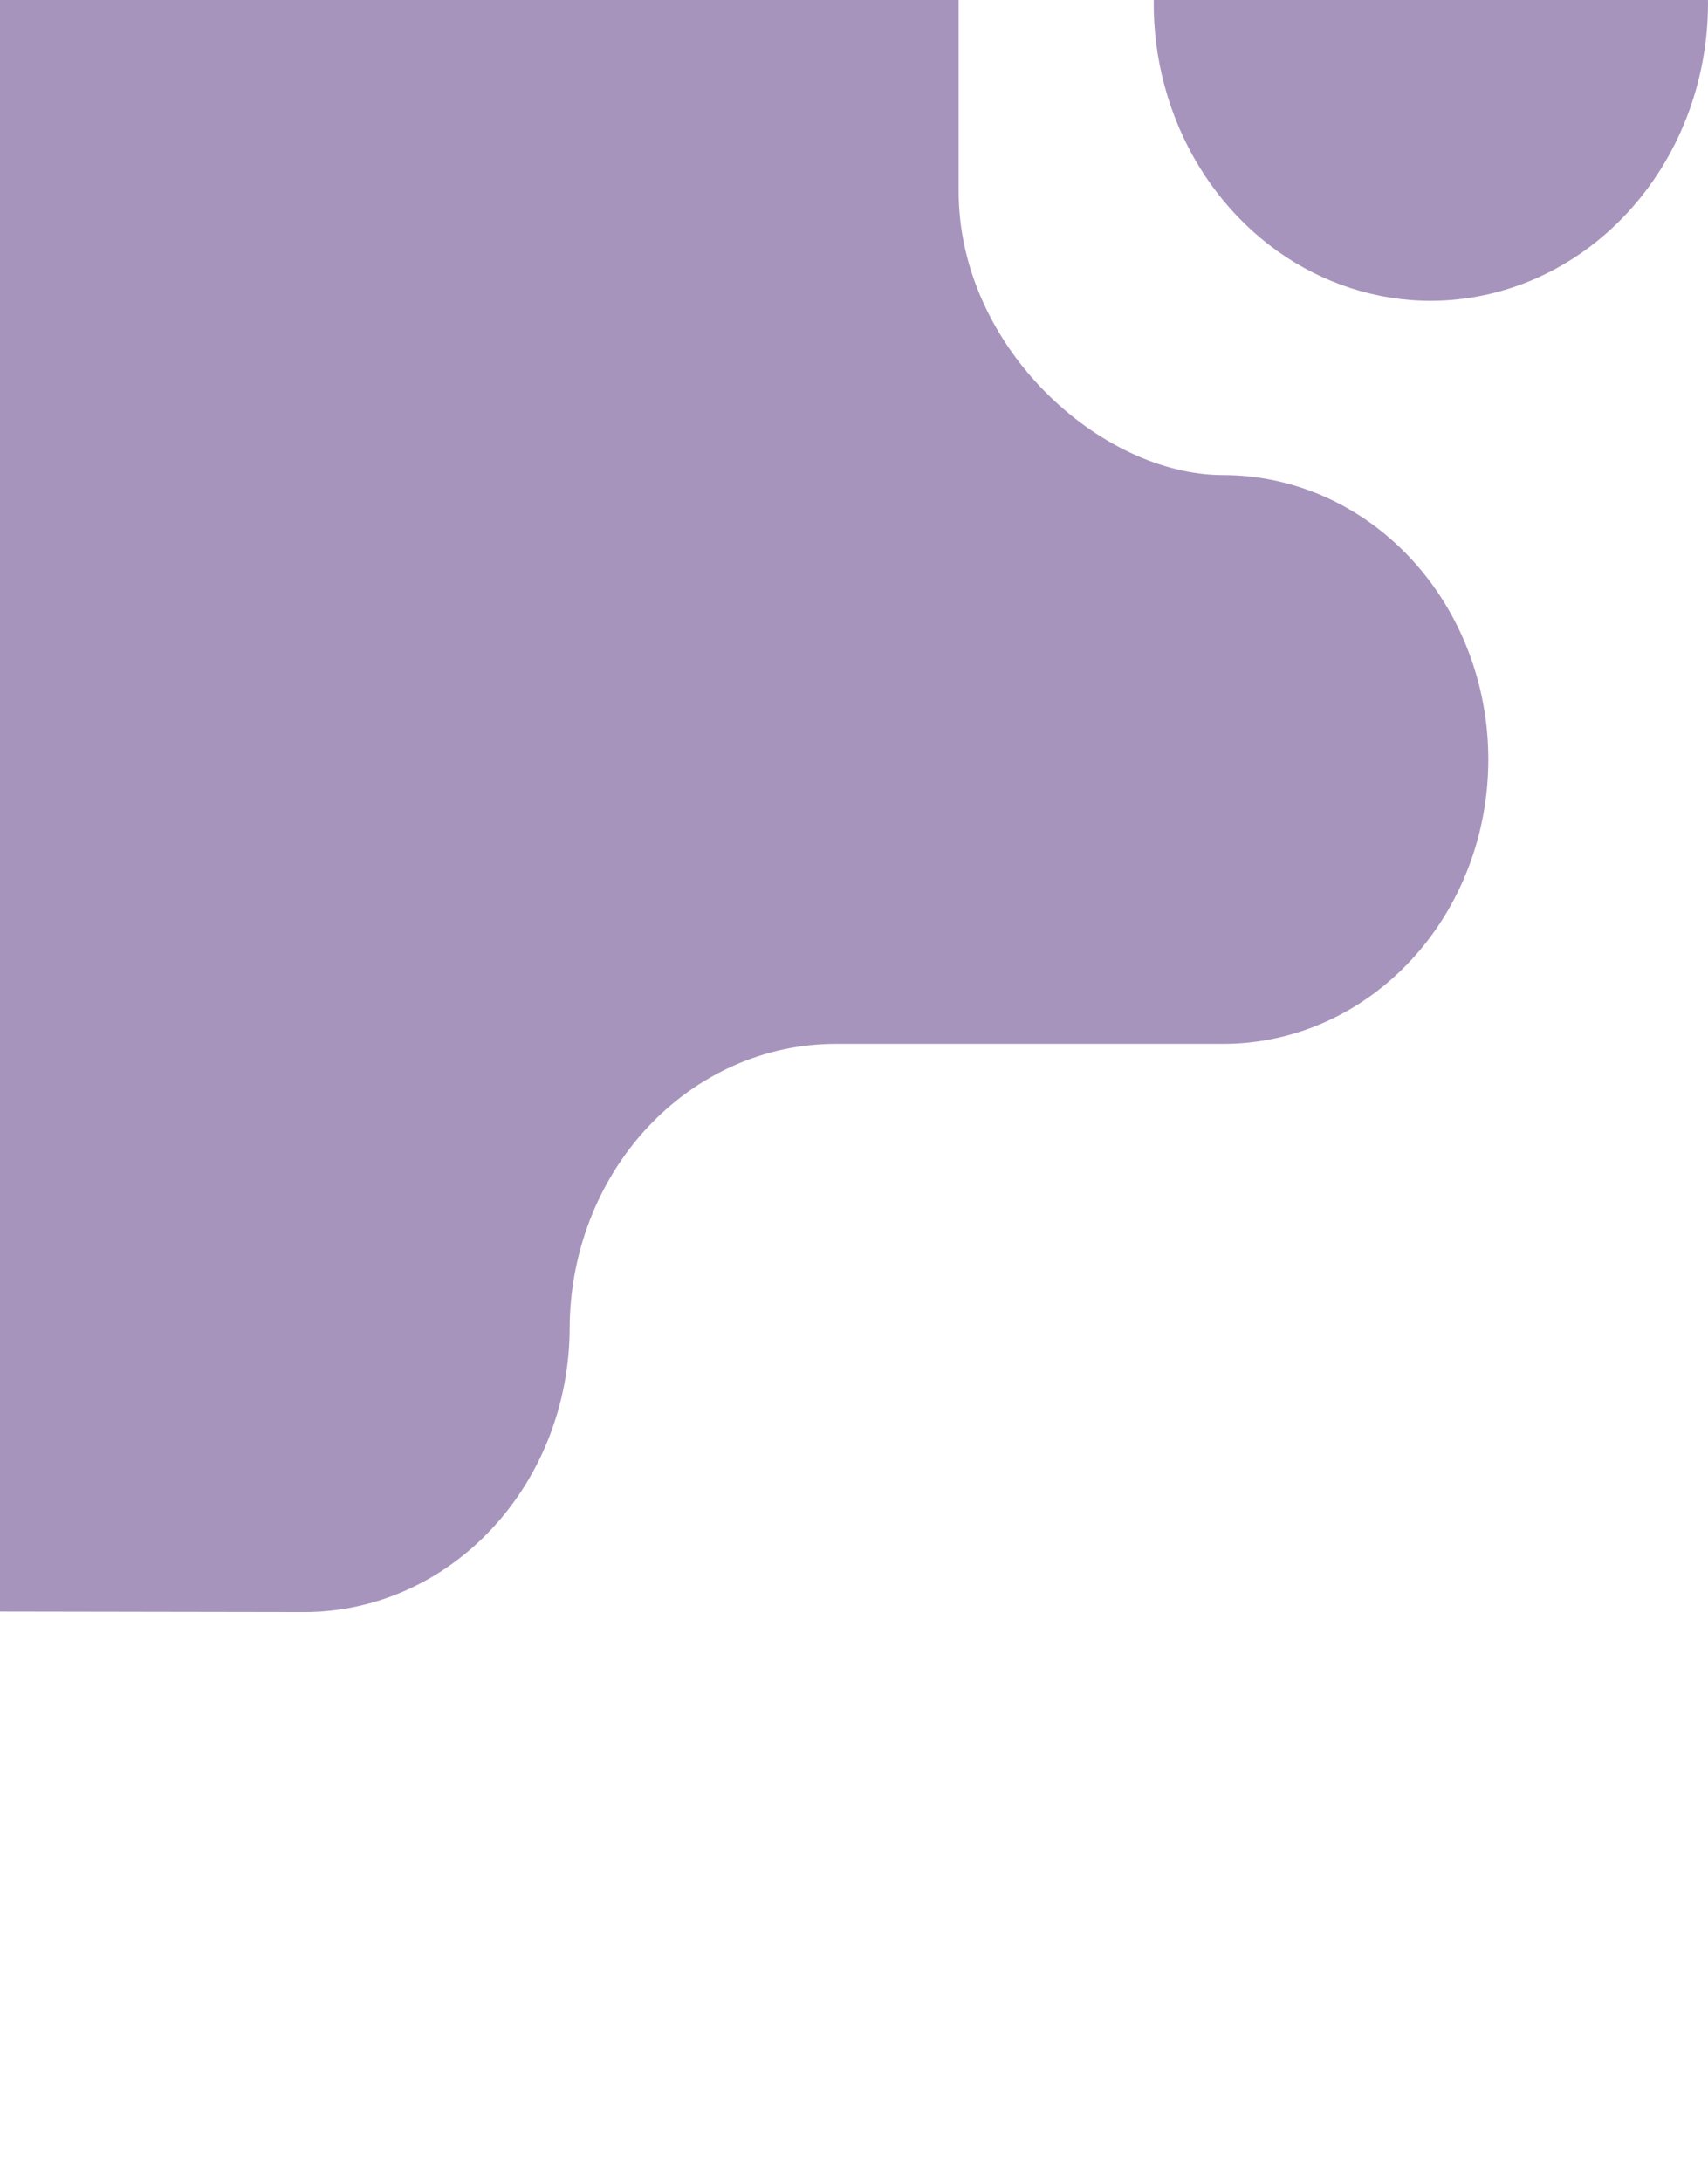 <svg xmlns="http://www.w3.org/2000/svg" width="577" height="737" viewBox="0 0 577 737" fill="none"><path opacity="0.5" d="M577 1.317C577.029 -18.561 571.561 -38.001 561.286 -54.542C551.012 -71.084 536.394 -83.983 519.282 -91.607C502.17 -99.231 483.335 -101.237 465.161 -97.371C446.986 -93.504 430.289 -83.94 417.184 -69.888C404.079 -55.836 395.155 -37.928 391.542 -18.432C387.928 1.064 389.788 21.272 396.885 39.633C403.983 57.995 415.999 73.684 431.412 84.715C446.825 95.747 464.943 101.624 483.472 101.603C508.247 101.529 531.989 90.941 549.513 72.151C567.037 53.362 576.918 27.896 577 1.317ZM-181.643 640.511C-181.643 593.643 -155.39 544.111 -108.134 544.111L102.85 544.463C126.564 544.446 149.305 534.35 166.097 516.386C182.888 498.421 192.362 474.052 192.443 448.611C192.516 423.149 201.98 398.753 218.768 380.754C235.555 362.756 258.302 352.618 282.035 352.556L413.257 352.556C437.003 352.556 459.775 342.437 476.566 324.424C493.356 306.411 502.789 281.98 502.789 256.505C502.789 231.031 493.356 206.6 476.566 188.587C459.775 170.573 437.003 160.454 413.257 160.454C371.883 160.454 323.851 117.334 323.851 64.6L323.851 -110.802C323.851 -110.802 324.038 -118.134 324.038 -123.27L324.038 -127.7C324.038 -128.498 323.851 -131.726 323.851 -132.53C323.665 -141.758 323.293 -146.356 320.862 -154.783L320.671 -155.181L320.671 -155.382C315.45 -172.892 305.723 -188.463 292.612 -200.301C293.521 -199.387 294.426 -198.467 295.328 -197.541C278.802 -214.235 256.964 -223.541 234.265 -223.561L-139.69 -223.561C-154.924 -223.561 -181.823 -223.818 -181.823 -263.292C-181.923 -288.712 -191.406 -313.055 -208.196 -330.992C-224.986 -348.929 -247.717 -359 -271.412 -359C-295.107 -359 -317.837 -348.929 -334.627 -330.992C-351.418 -313.055 -360.9 -288.712 -361 -263.292L-360.627 64.595L-360.627 631.43C-360.86 634.229 -361 637.054 -361 639.911C-360.973 652.729 -358.556 665.411 -353.892 677.211C-353.859 677.285 -353.828 677.361 -353.797 677.438C-353.576 678.028 -353.377 678.628 -353.148 679.213C-344.865 699.382 -330.369 715.882 -312.092 725.947C-293.815 736.012 -272.868 739.028 -252.763 734.492C-232.659 729.955 -214.62 718.141 -201.671 701.03C-188.722 683.919 -181.651 662.551 -181.643 640.511Z" fill="#502A7D"></path></svg>